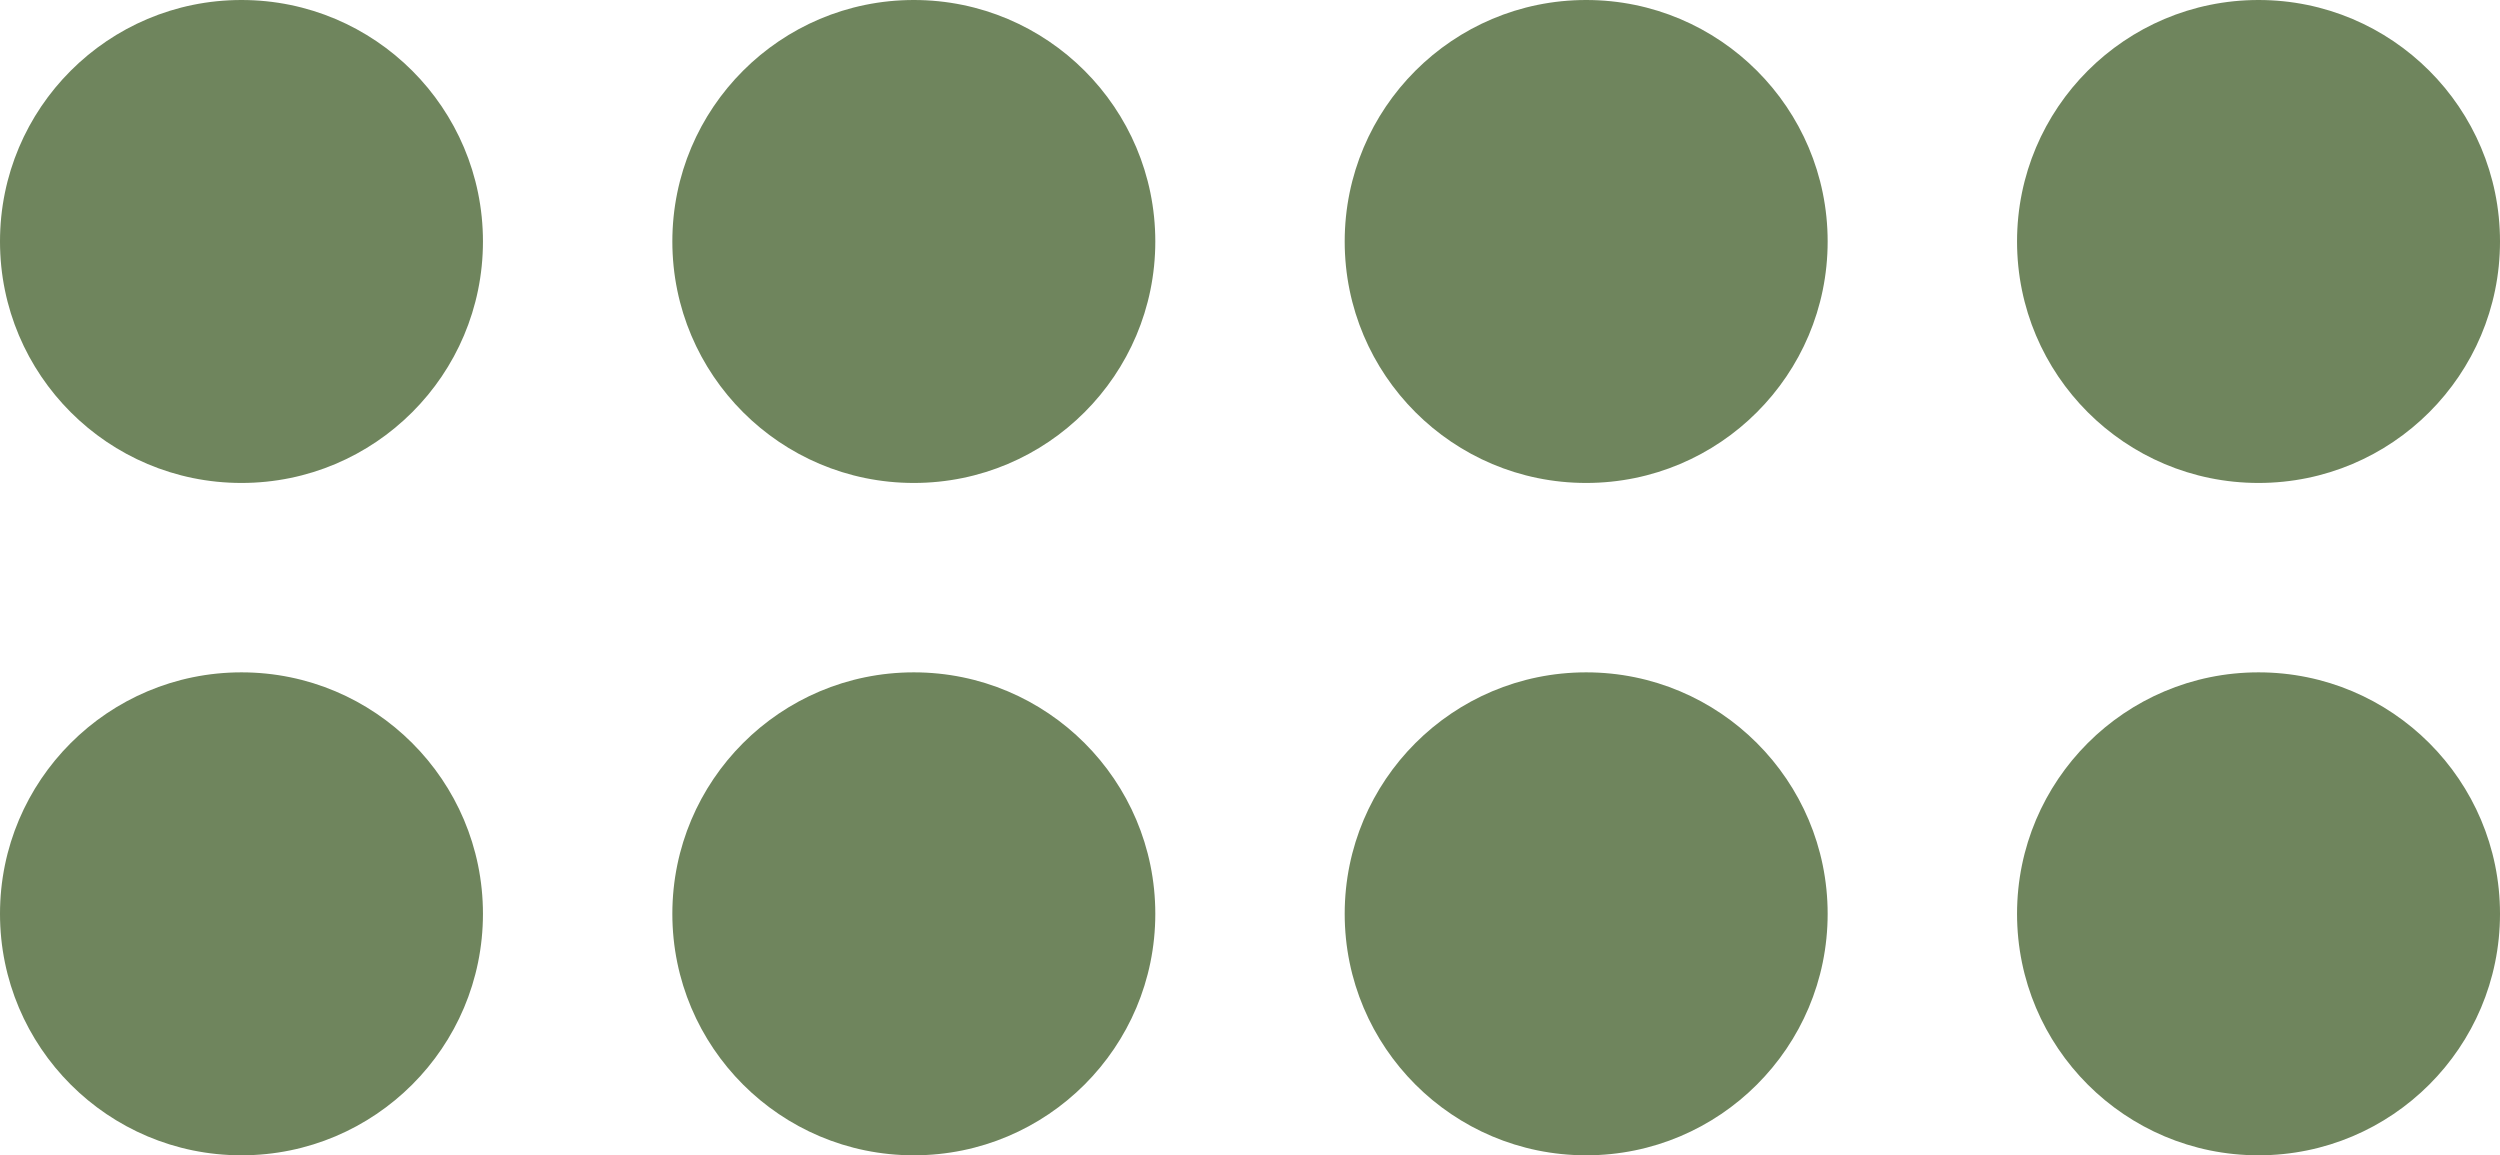 <?xml version="1.0" encoding="UTF-8"?> <svg xmlns="http://www.w3.org/2000/svg" width="264" height="122" viewBox="0 0 264 122" fill="none"> <circle cx="25.5" cy="25.5" r="25.5" fill="#6F855D"></circle> <circle cx="25.5" cy="96.5" r="25.5" fill="#6F855D"></circle> <circle cx="96.5" cy="25.5" r="25.5" fill="#6F855D"></circle> <circle cx="96.5" cy="96.5" r="25.5" fill="#6F855D"></circle> <circle cx="167.5" cy="25.5" r="25.5" fill="#6F855D"></circle> <circle cx="167.5" cy="96.5" r="25.5" fill="#6F855D"></circle> <circle cx="238.5" cy="25.5" r="25.5" fill="#6F855D"></circle> <circle cx="238.5" cy="96.5" r="25.5" fill="#6F855D"></circle> </svg> 